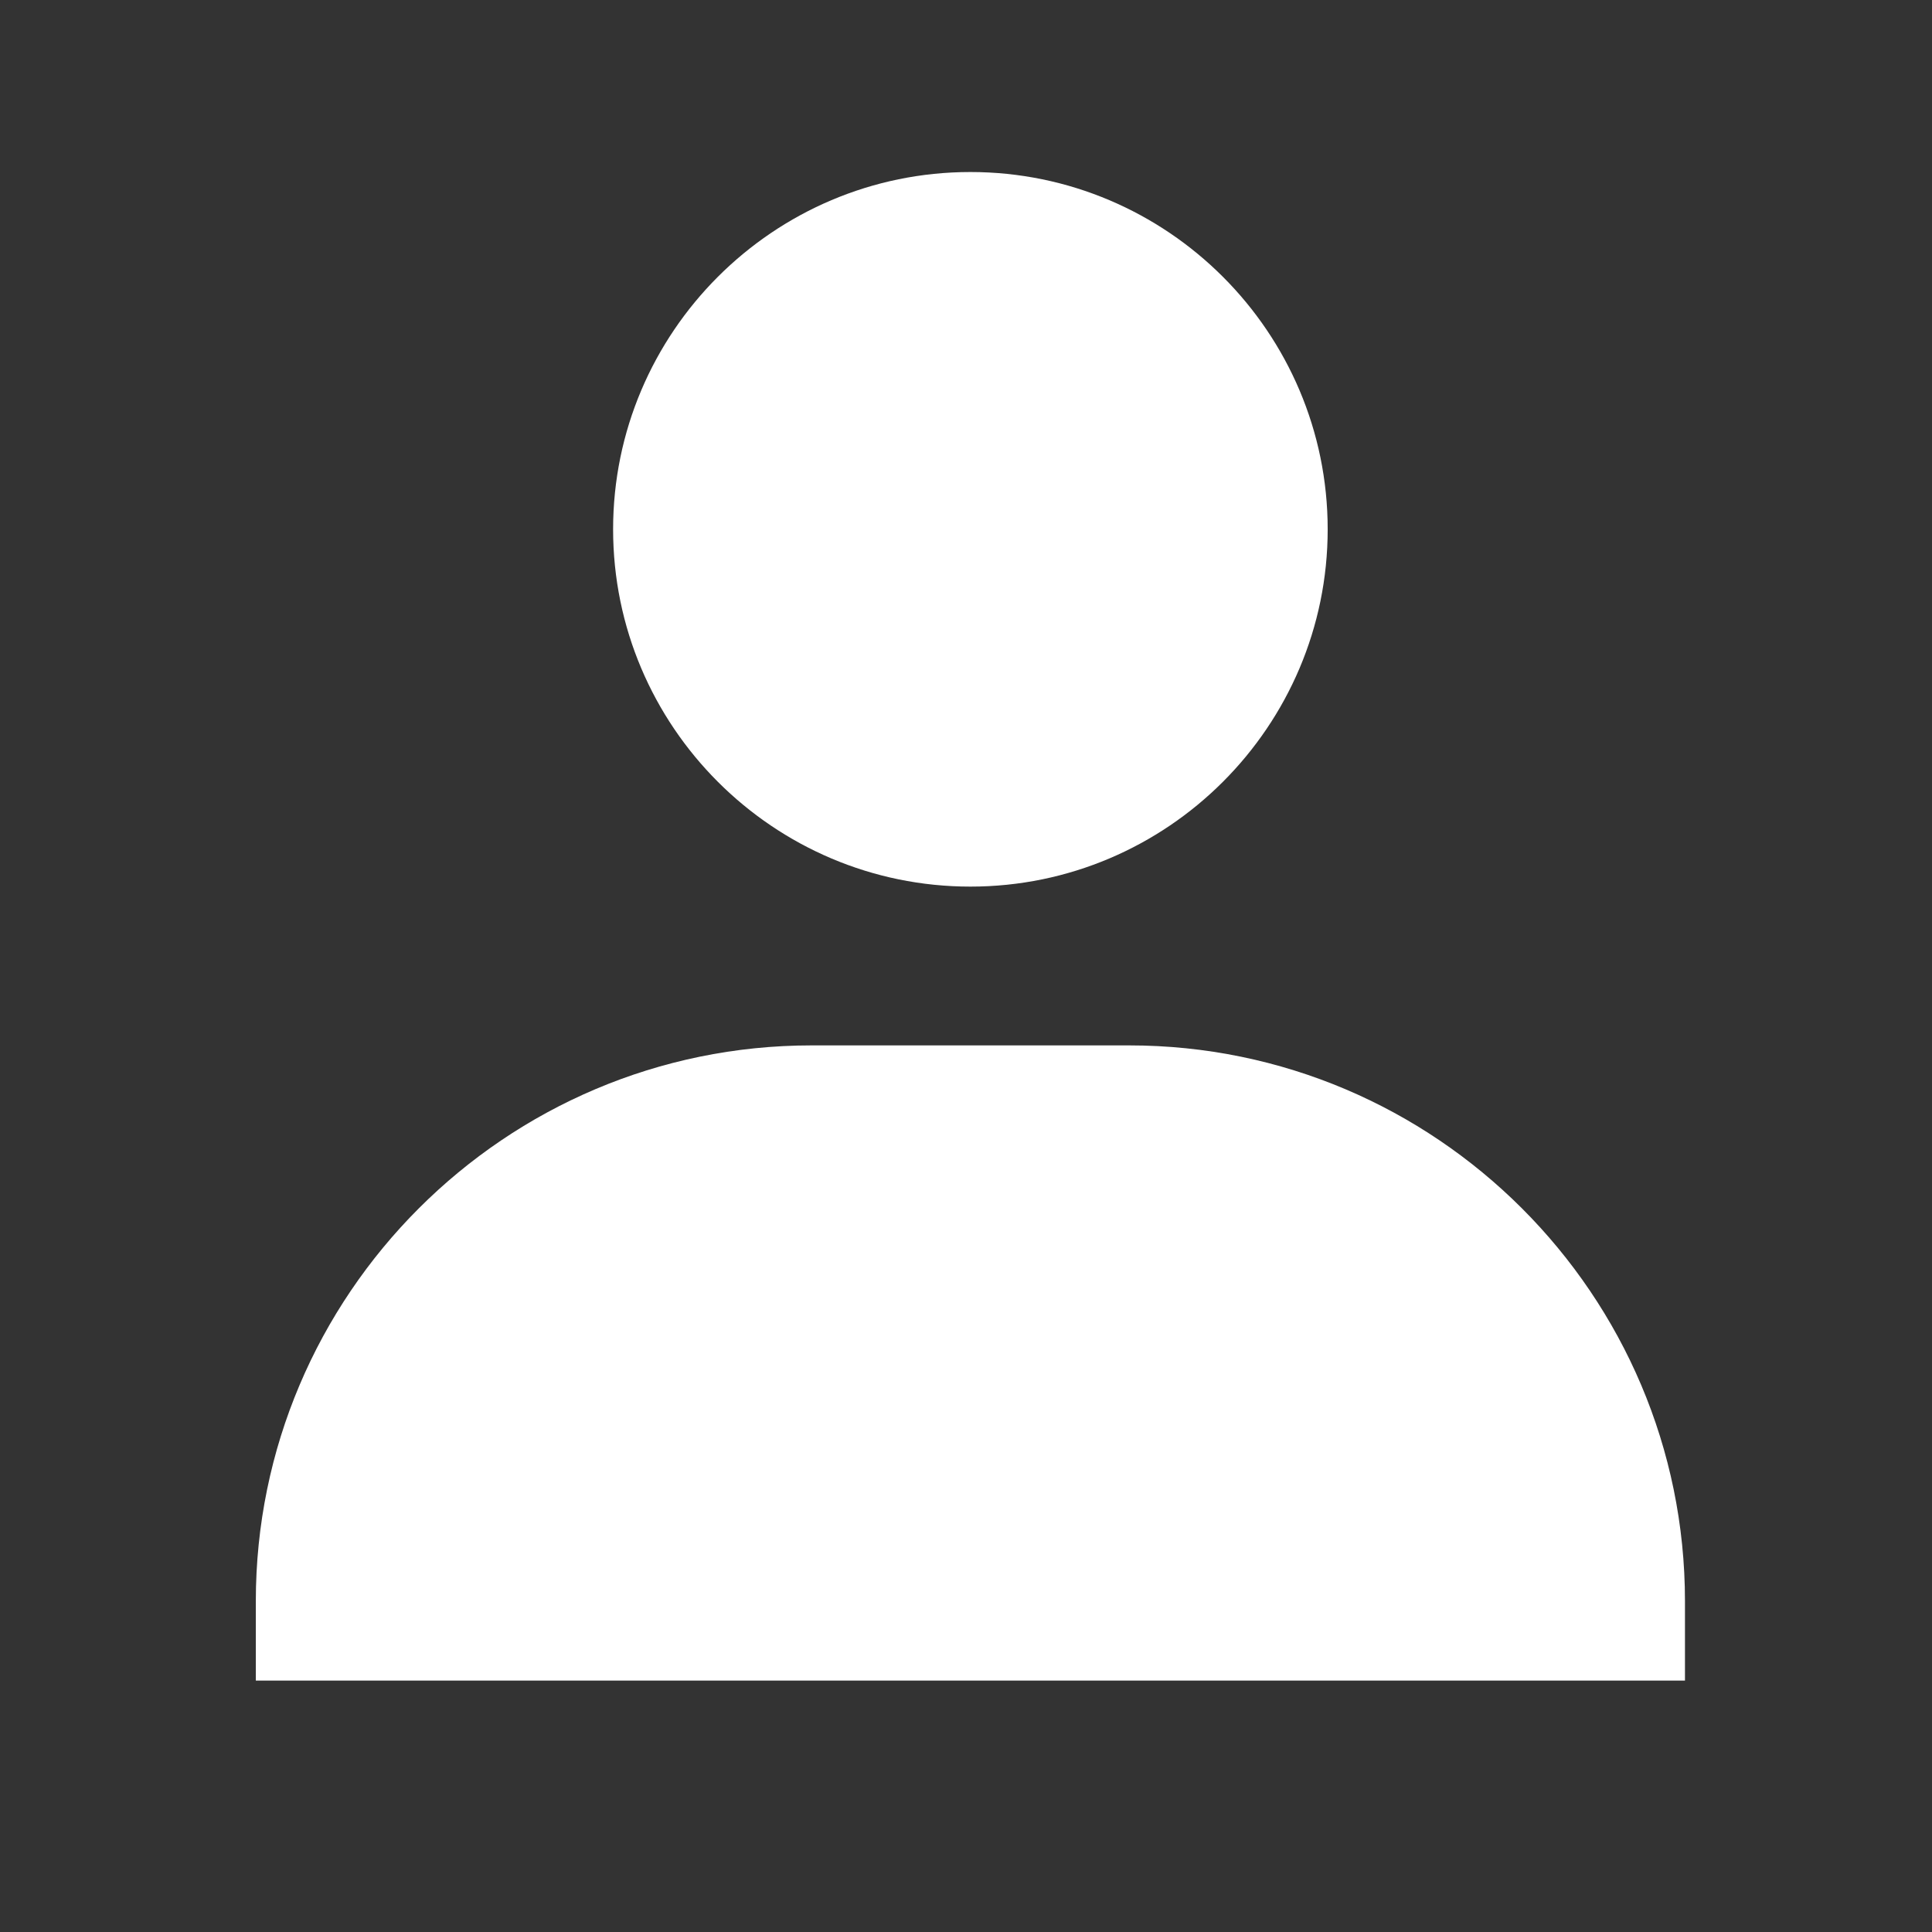 <svg xmlns="http://www.w3.org/2000/svg" width="73" height="73" viewBox="0 0 73 73" fill="none"><rect x="0" y="0" width="73" height="73" fill="#333333" stroke="none"/><path d="M23.166 20C23.166 27.443 29.223 33.5 36.666 33.5C44.109 33.5 50.166 27.443 50.166 20C50.166 12.557 44.109 6.5 36.666 6.5C29.223 6.5 23.166 12.557 23.166 20ZM60.666 63.5H63.666V60.5C63.666 48.923 54.243 39.5 42.666 39.5H30.666C19.086 39.5 9.666 48.923 9.666 60.5V63.5H60.666Z" fill="white"></path></svg>